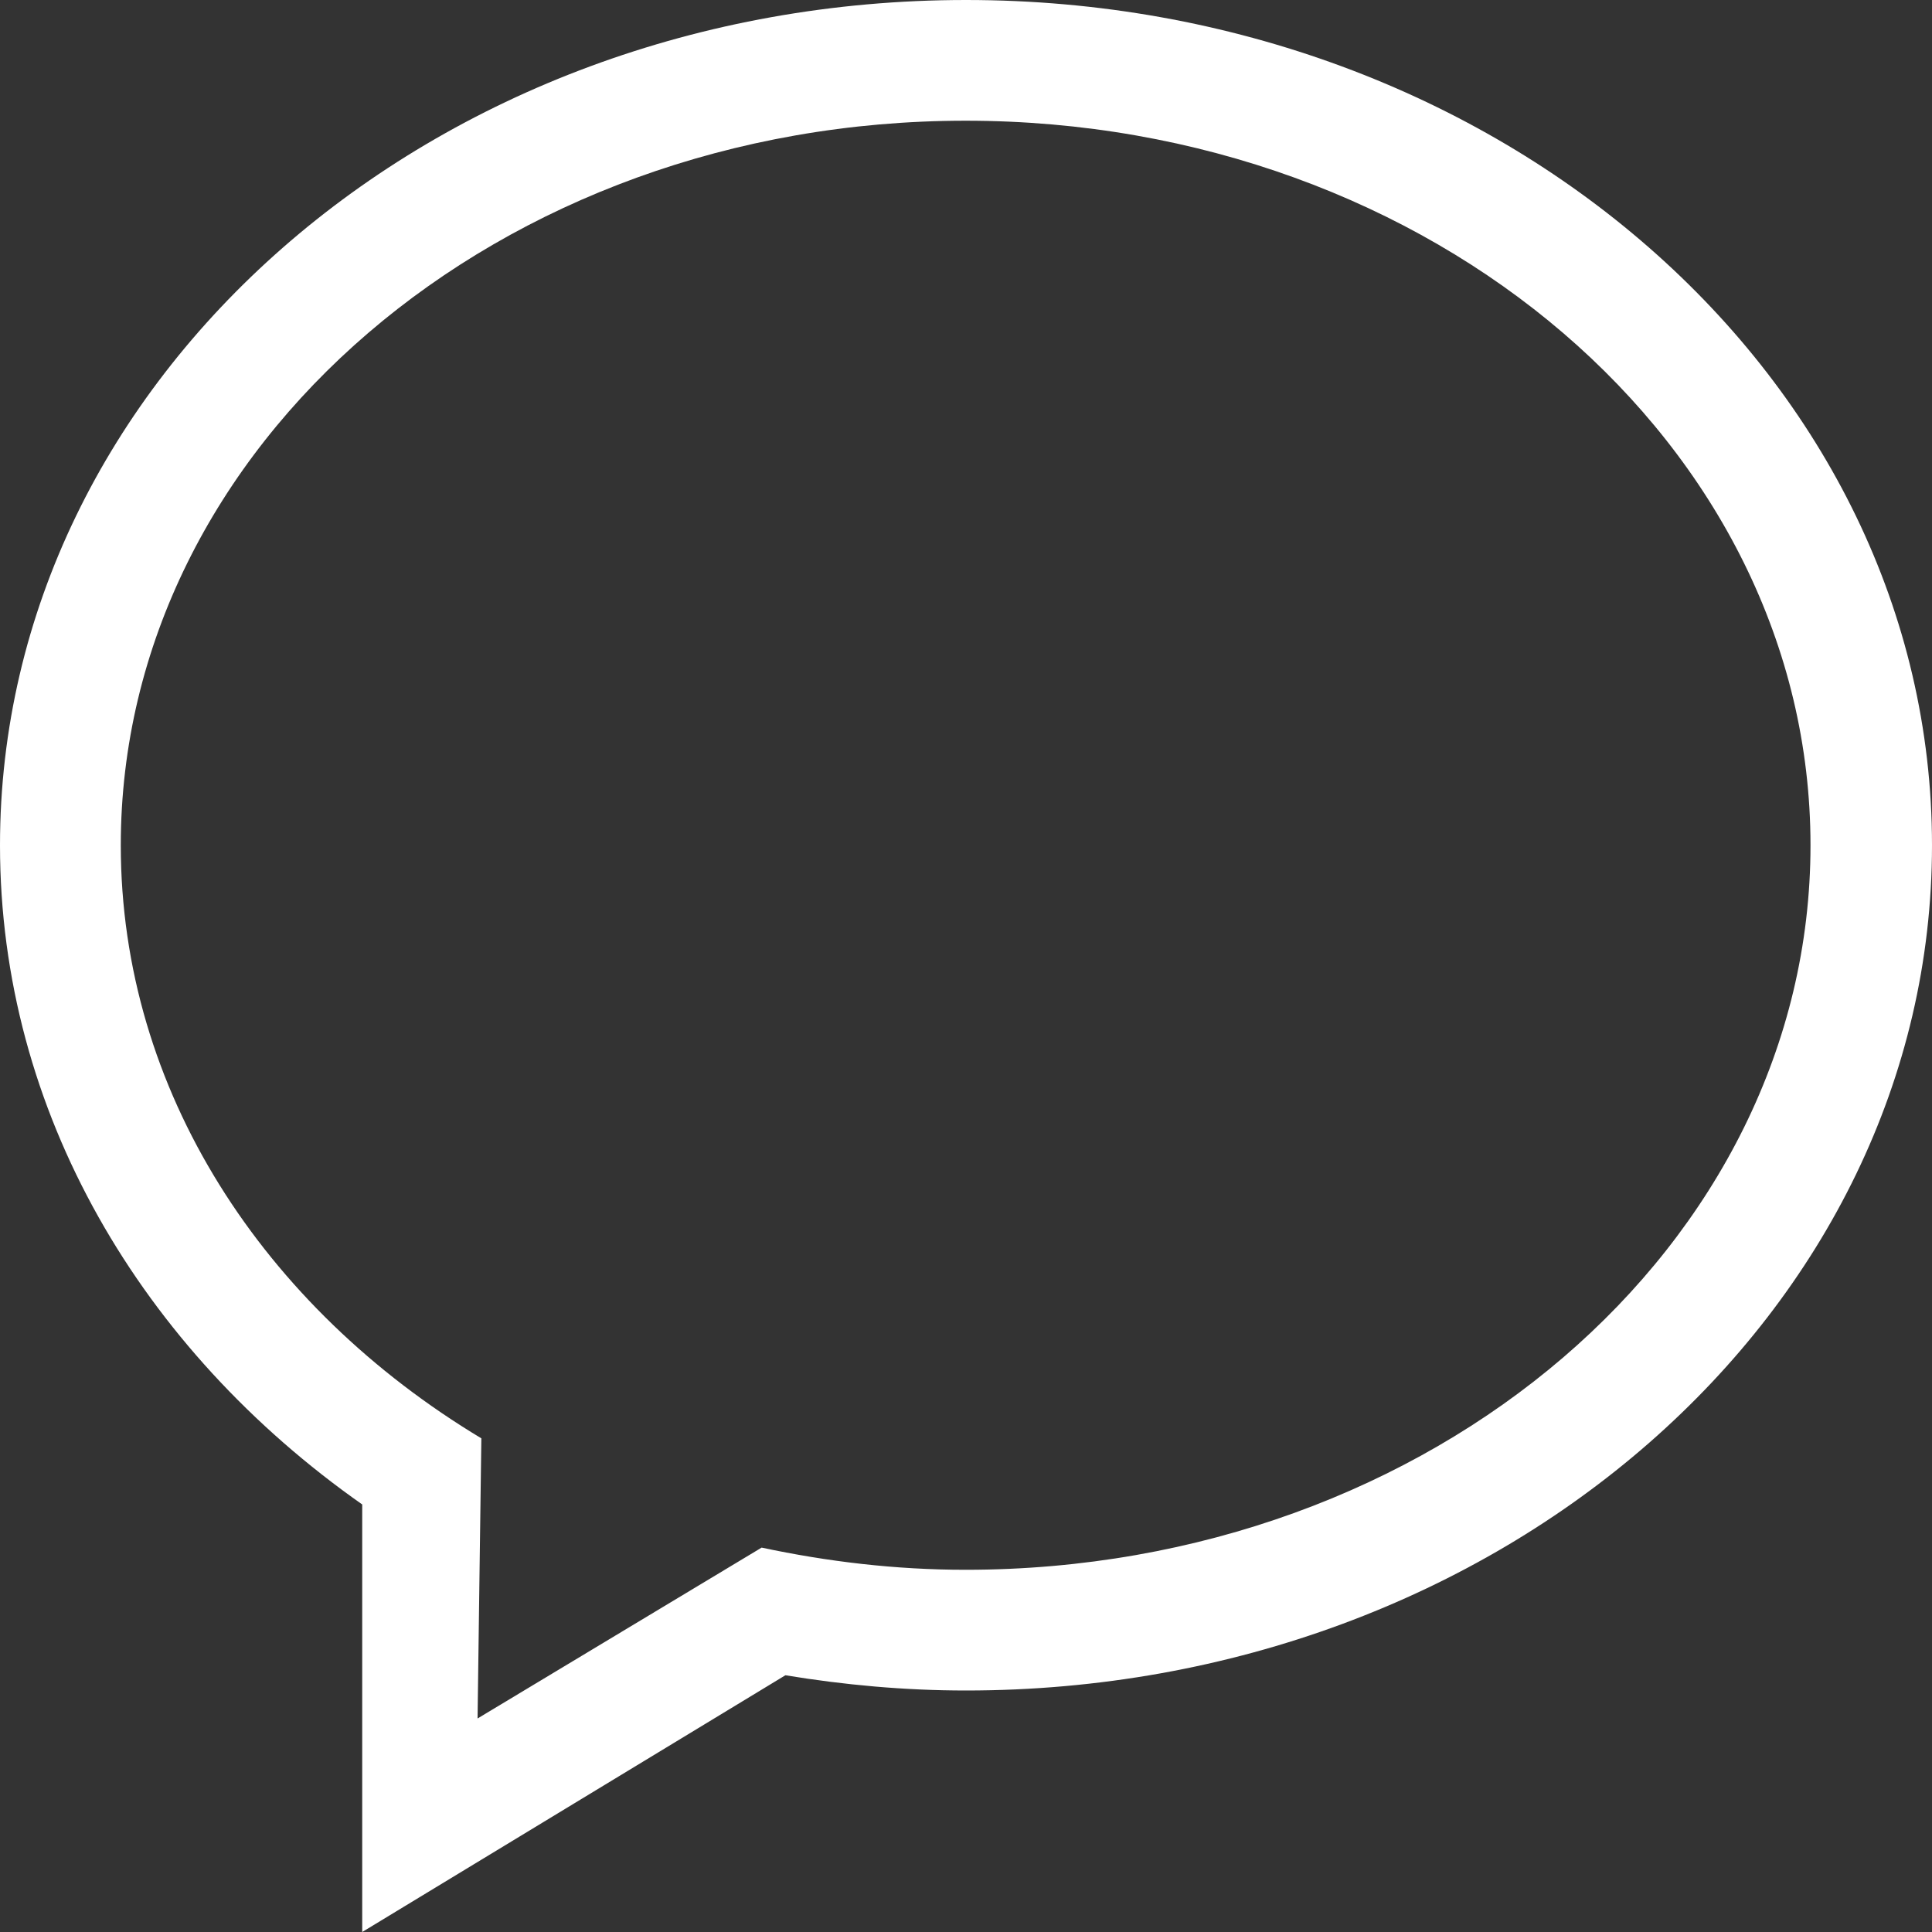 <svg xmlns="http://www.w3.org/2000/svg" width="27" height="27" viewBox="0 0 27 27"><rect x="0" y="0" width="27" height="27" fill="#333333" stroke="none"/><g><g><path fill="#fff" d="M13.5 0C20.955 0 27 5.29 27 11.813c0 6.523-6.045 11.812-13.5 11.812-.863 0-1.705-.078-2.524-.213L5.062 27v-5.975C1.98 18.861 0 15.541 0 11.813 0 5.288 6.045 0 13.5 0zm-.005 21.938c6.521 0 11.807-4.533 11.807-10.125S20.017 1.687 13.495 1.687c-6.521 0-11.807 4.534-11.807 10.126 0 3.43 1.995 6.458 5.039 8.288l-.053 3.915 3.97-2.388c.915.195 1.866.31 2.851.31z"/></g></g></svg>